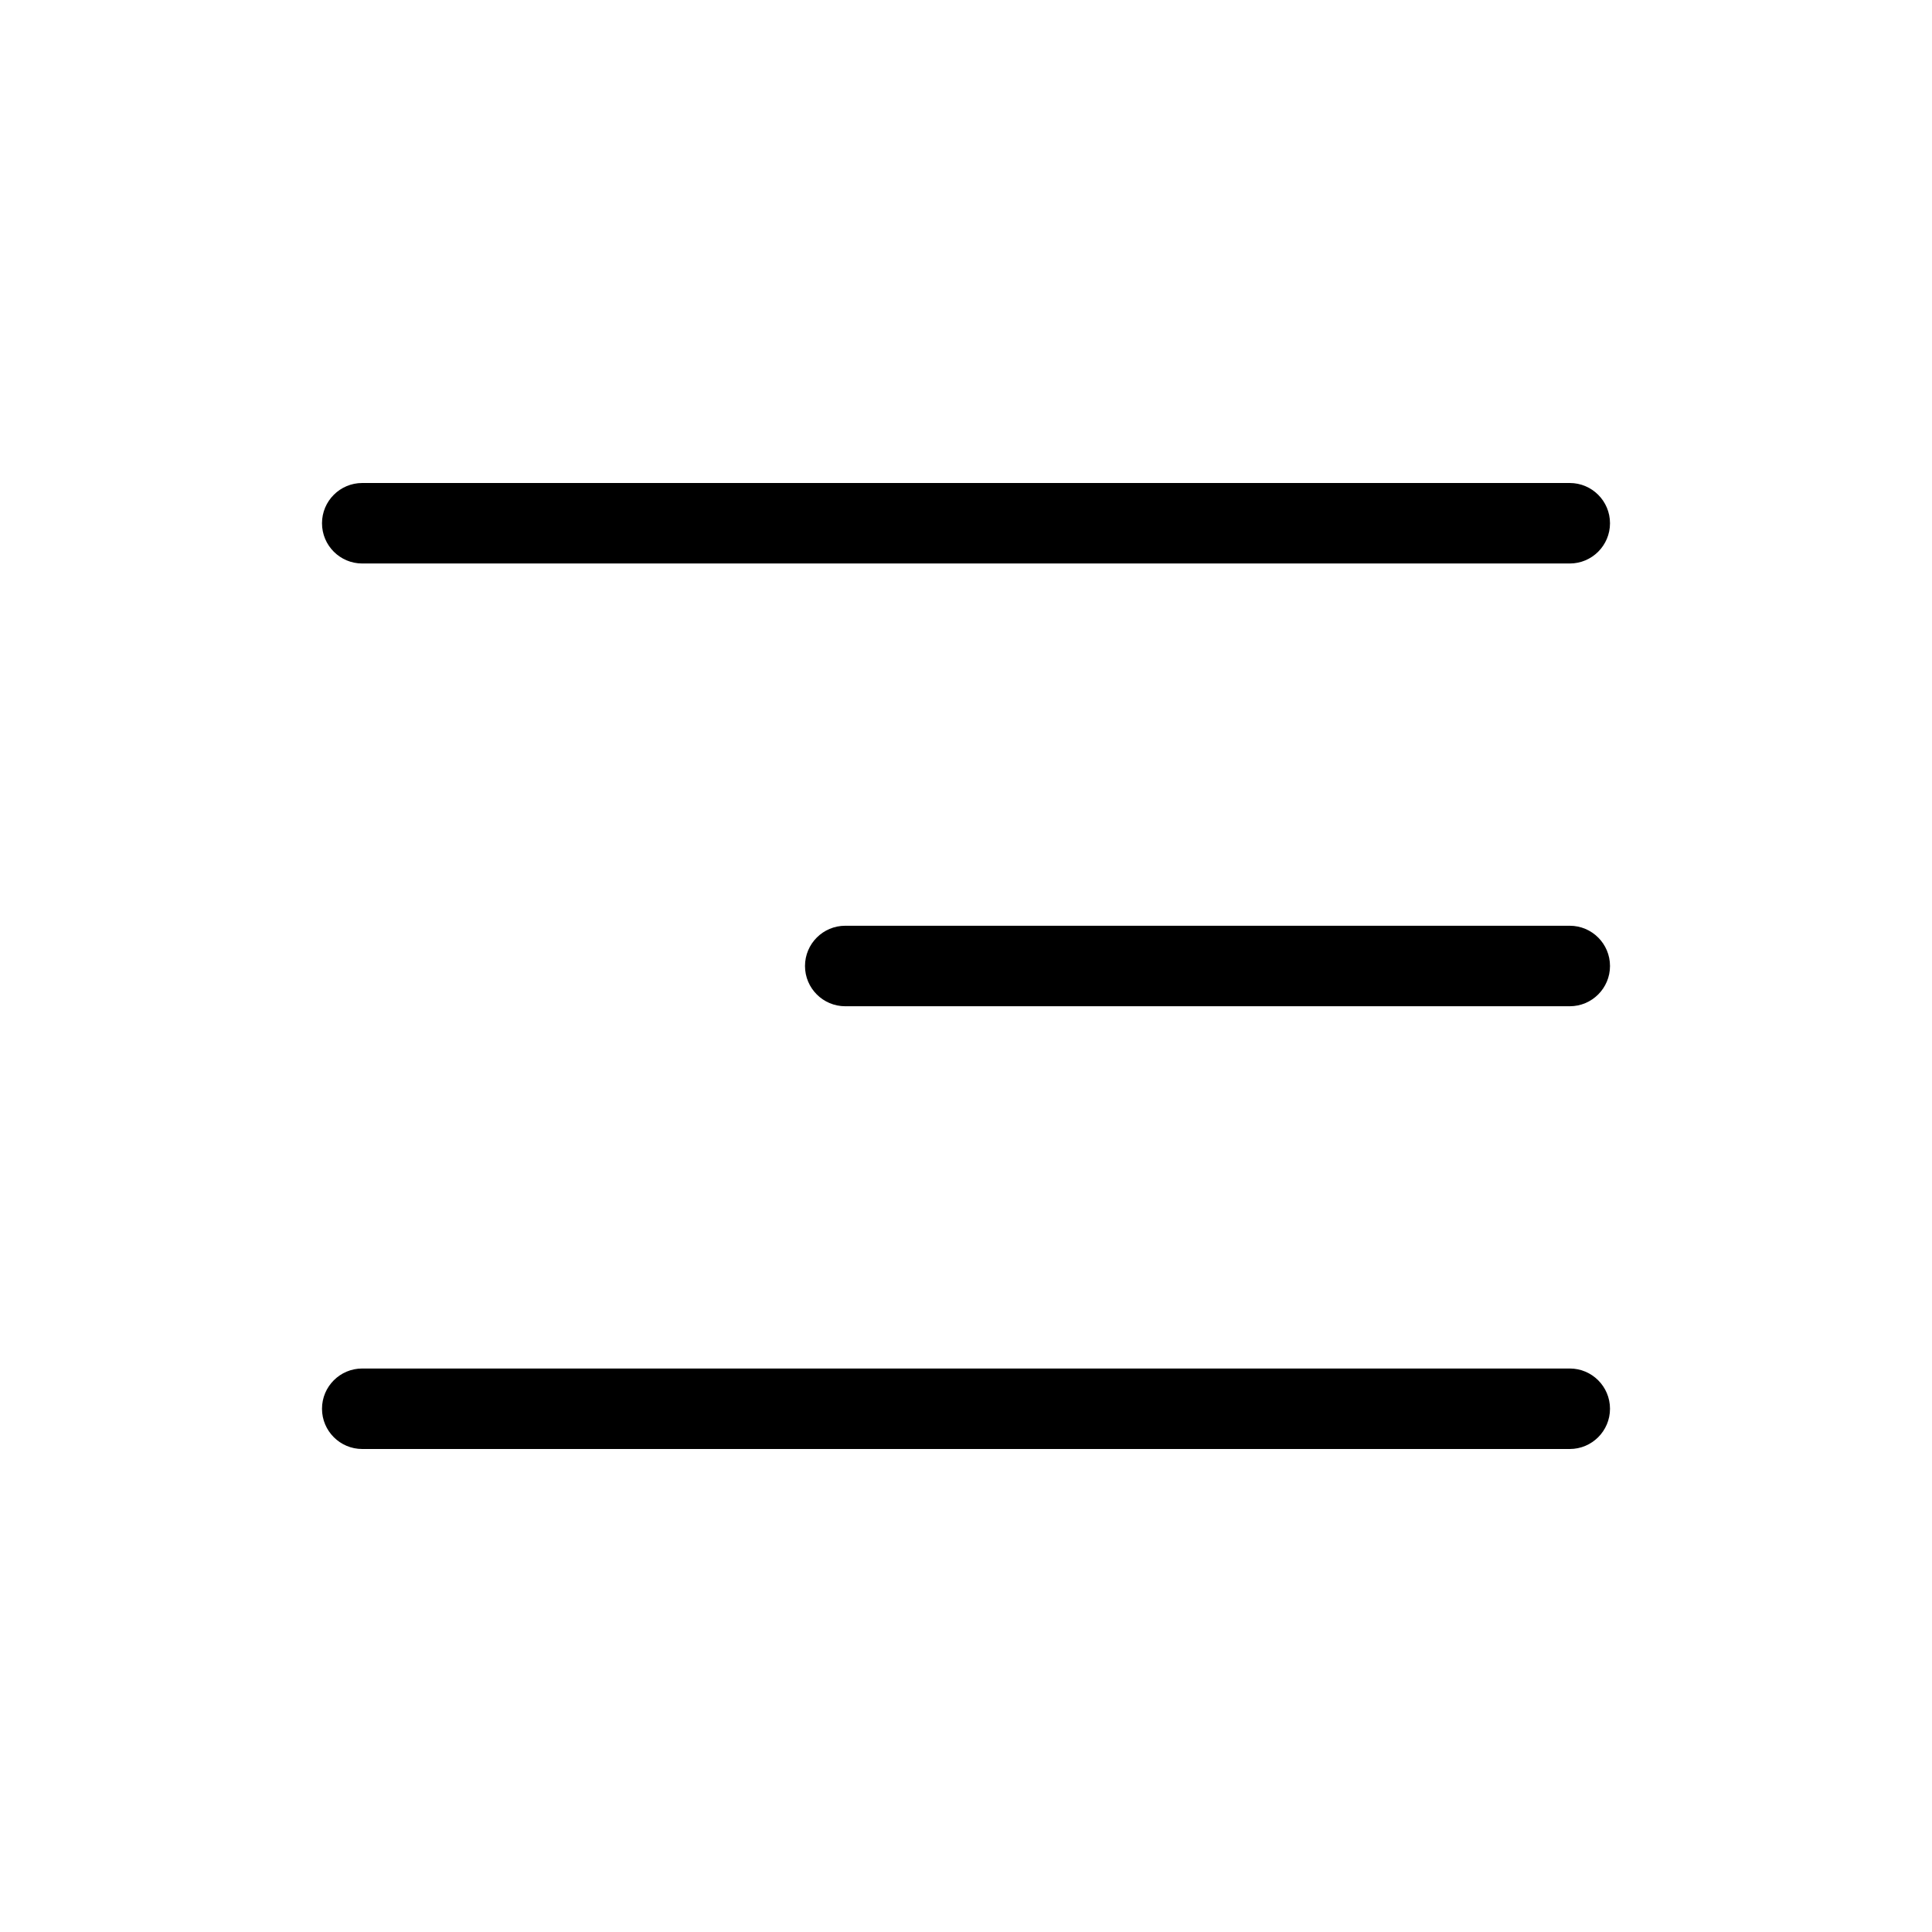 <svg fill="none" viewBox="0 0 24 24" xmlns="http://www.w3.org/2000/svg"><path clip-rule="evenodd" d="m4.5 6c-.276 0-.5.224-.5.5s.224.5.5.5h15c.276 0 .5-.224.5-.5s-.224-.5-.5-.5zm5.5 6c0-.276.224-.5.5-.5h9c.276 0 .5.224.5.5s-.224.5-.5.5h-9c-.276 0-.5-.224-.5-.5zm-6 5.5c0-.276.224-.5.5-.5h15c.276 0 .5.224.5.5s-.224.5-.5.5h-15c-.276 0-.5-.224-.5-.5z" fill="rgb(0,0,0)" fill-rule="evenodd"/></svg>